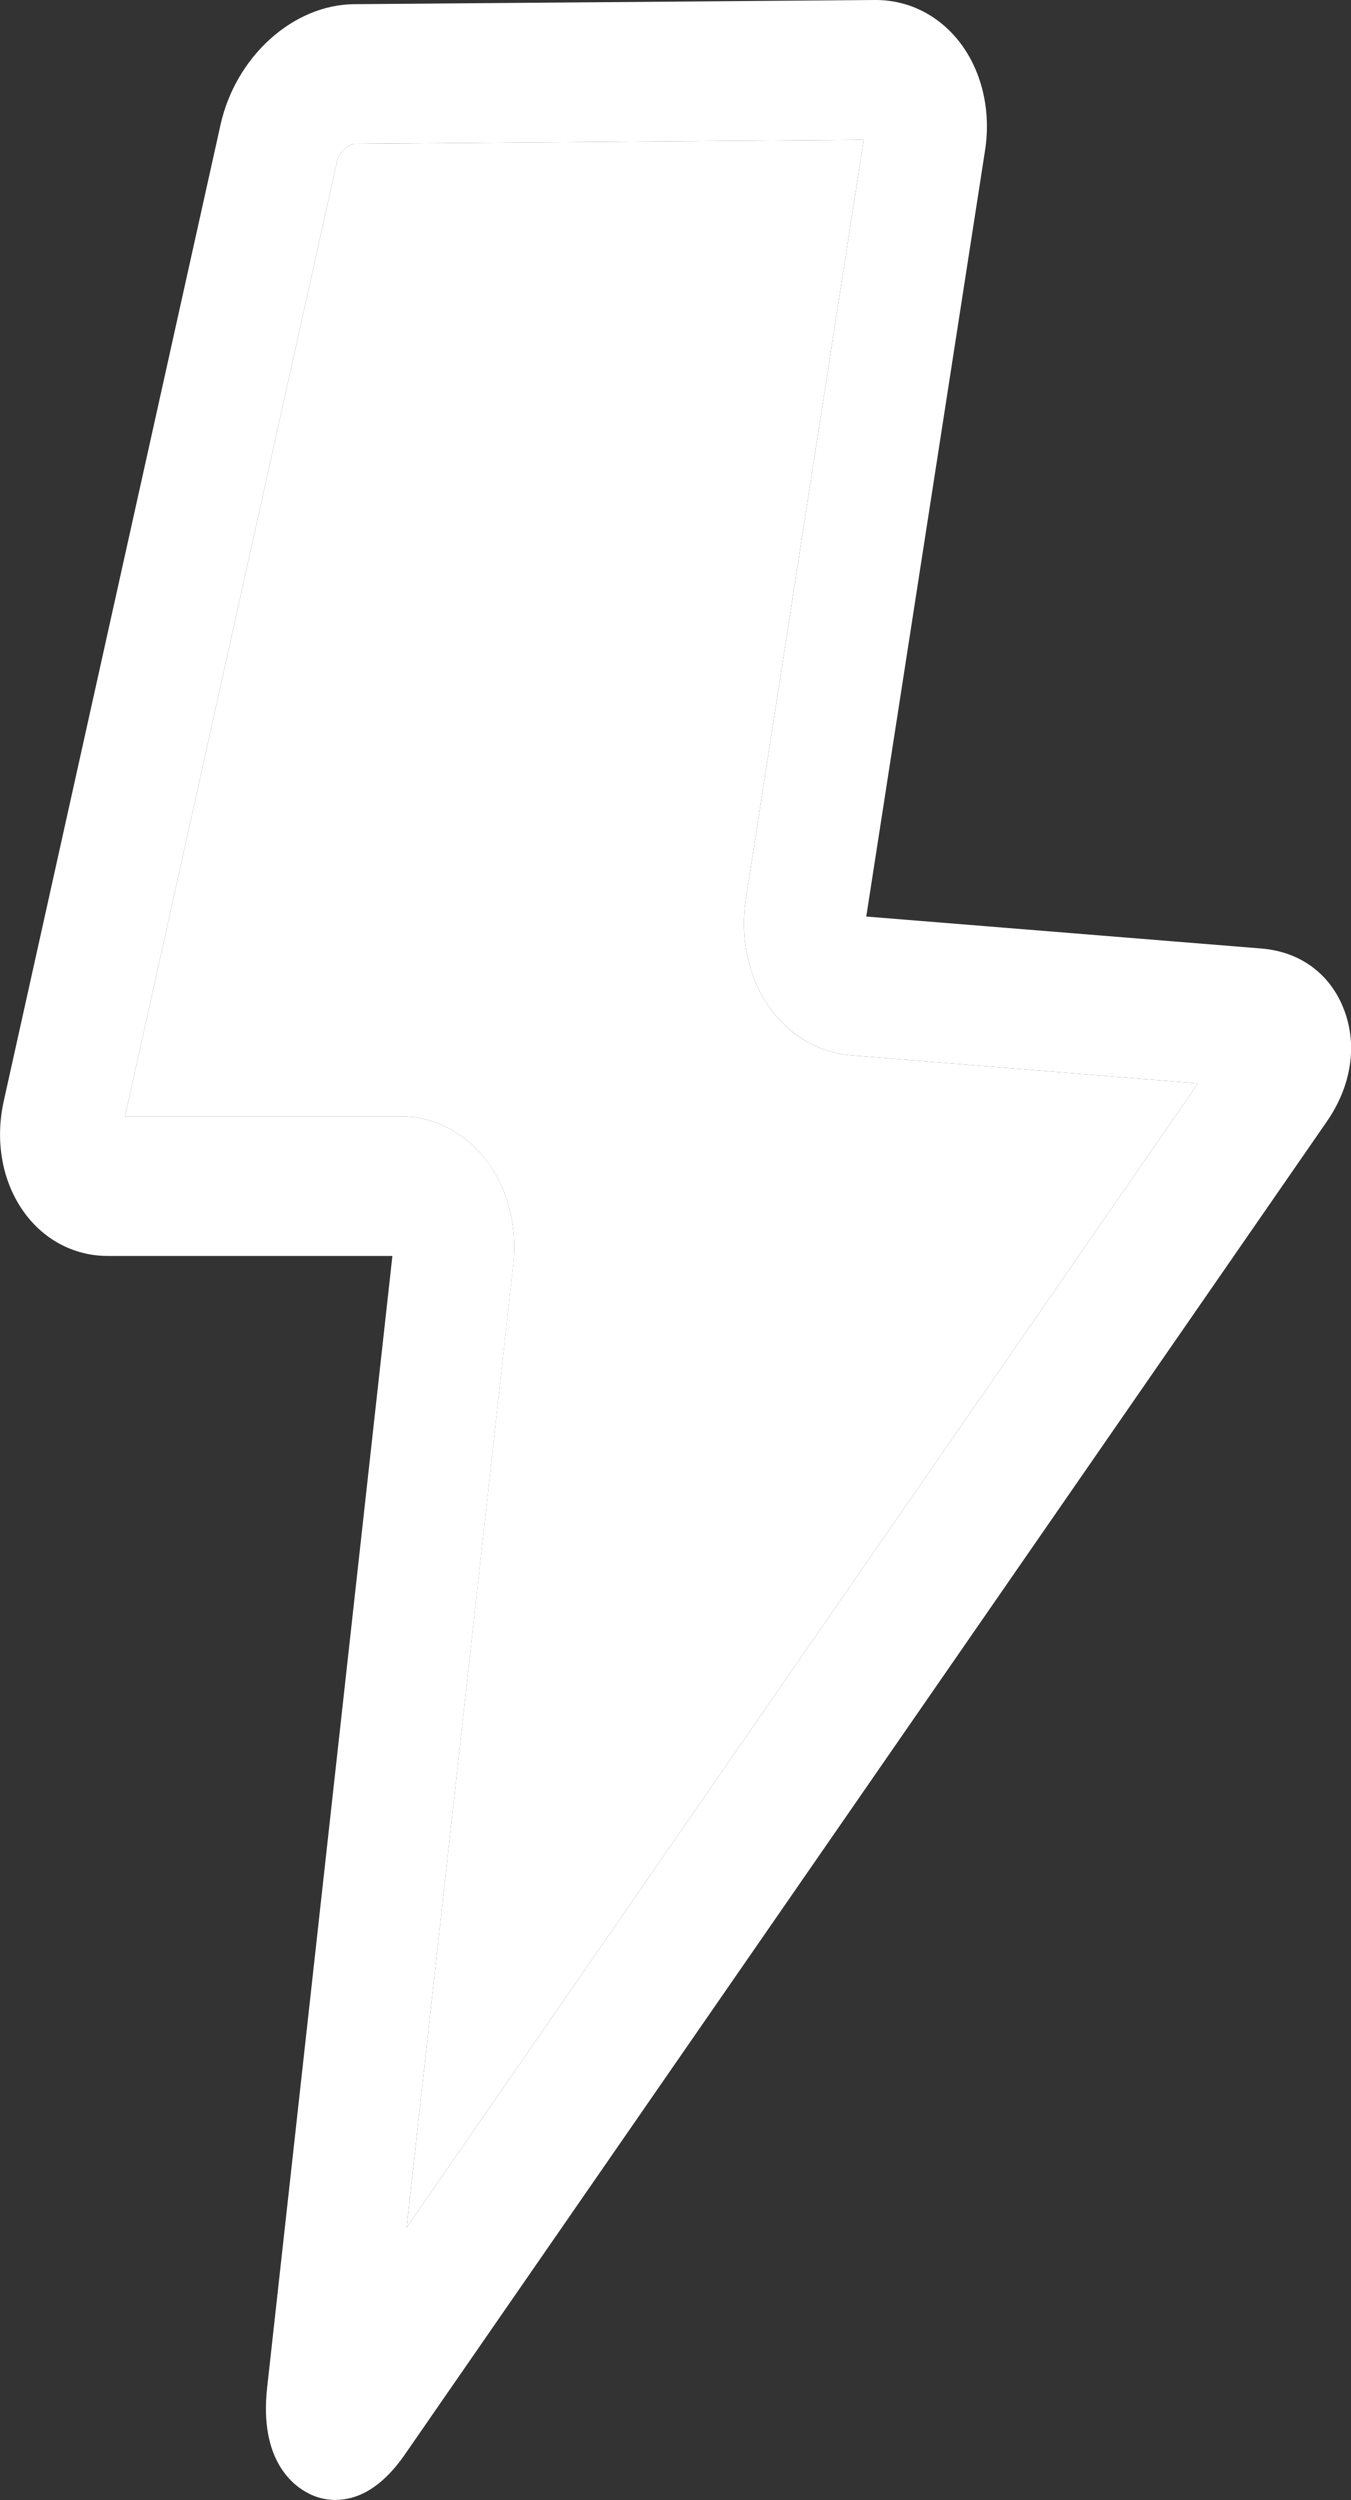 <svg xmlns="http://www.w3.org/2000/svg" width="20" height="37" viewBox="0 0 20 37" fill="none"><rect x="0" y="0" width="20" height="37" fill="#333333" stroke="none"/><g id="Camada_1" clip-path="url(#clip0_58_828)"><g id="a"><path id="Vector" d="M19.897 14.944C19.696 14.416 19.251 14.085 18.673 14.038L12.824 13.565L14.582 2.229C14.672 1.658 14.544 1.086 14.235 0.662C13.925 0.238 13.462 -0.002 12.958 1.52989e-05L5.241 0.062C4.337 0.07 3.488 0.838 3.264 1.849L0.056 16.294C-0.072 16.867 0.025 17.45 0.322 17.892C0.618 18.334 1.083 18.588 1.595 18.588H5.809L3.955 35.334C3.834 36.421 4.349 36.795 4.577 36.907C4.661 36.951 4.801 37 4.971 37L4.975 36.998C5.254 36.998 5.623 36.86 5.991 36.33L19.644 16.596C20.004 16.074 20.099 15.472 19.897 14.944ZM6.019 32.968L7.599 18.712C7.661 18.148 7.516 17.587 7.201 17.173C6.885 16.76 6.422 16.522 5.93 16.522H1.852V16.516L4.995 2.362C5.017 2.263 5.165 2.128 5.252 2.128L12.786 2.069L11.041 13.311C10.954 13.868 11.072 14.437 11.365 14.872C11.659 15.306 12.106 15.579 12.594 15.618L17.734 16.035L6.019 32.968Z" fill="white"></path><path id="Vector_2" d="M7.598 18.712C7.661 18.148 7.516 17.587 7.2 17.173C6.885 16.76 6.422 16.522 5.93 16.522H1.852V16.516L4.995 2.362C5.017 2.263 5.165 2.128 5.252 2.128L12.786 2.069L11.041 13.311C10.954 13.868 11.072 14.437 11.365 14.872C11.658 15.306 12.106 15.579 12.594 15.618L17.734 16.035L6.019 32.968L7.598 18.712Z" fill="white"></path></g></g><defs><clipPath id="clip0_58_828"><rect width="20" height="37" fill="white"></rect></clipPath></defs></svg>